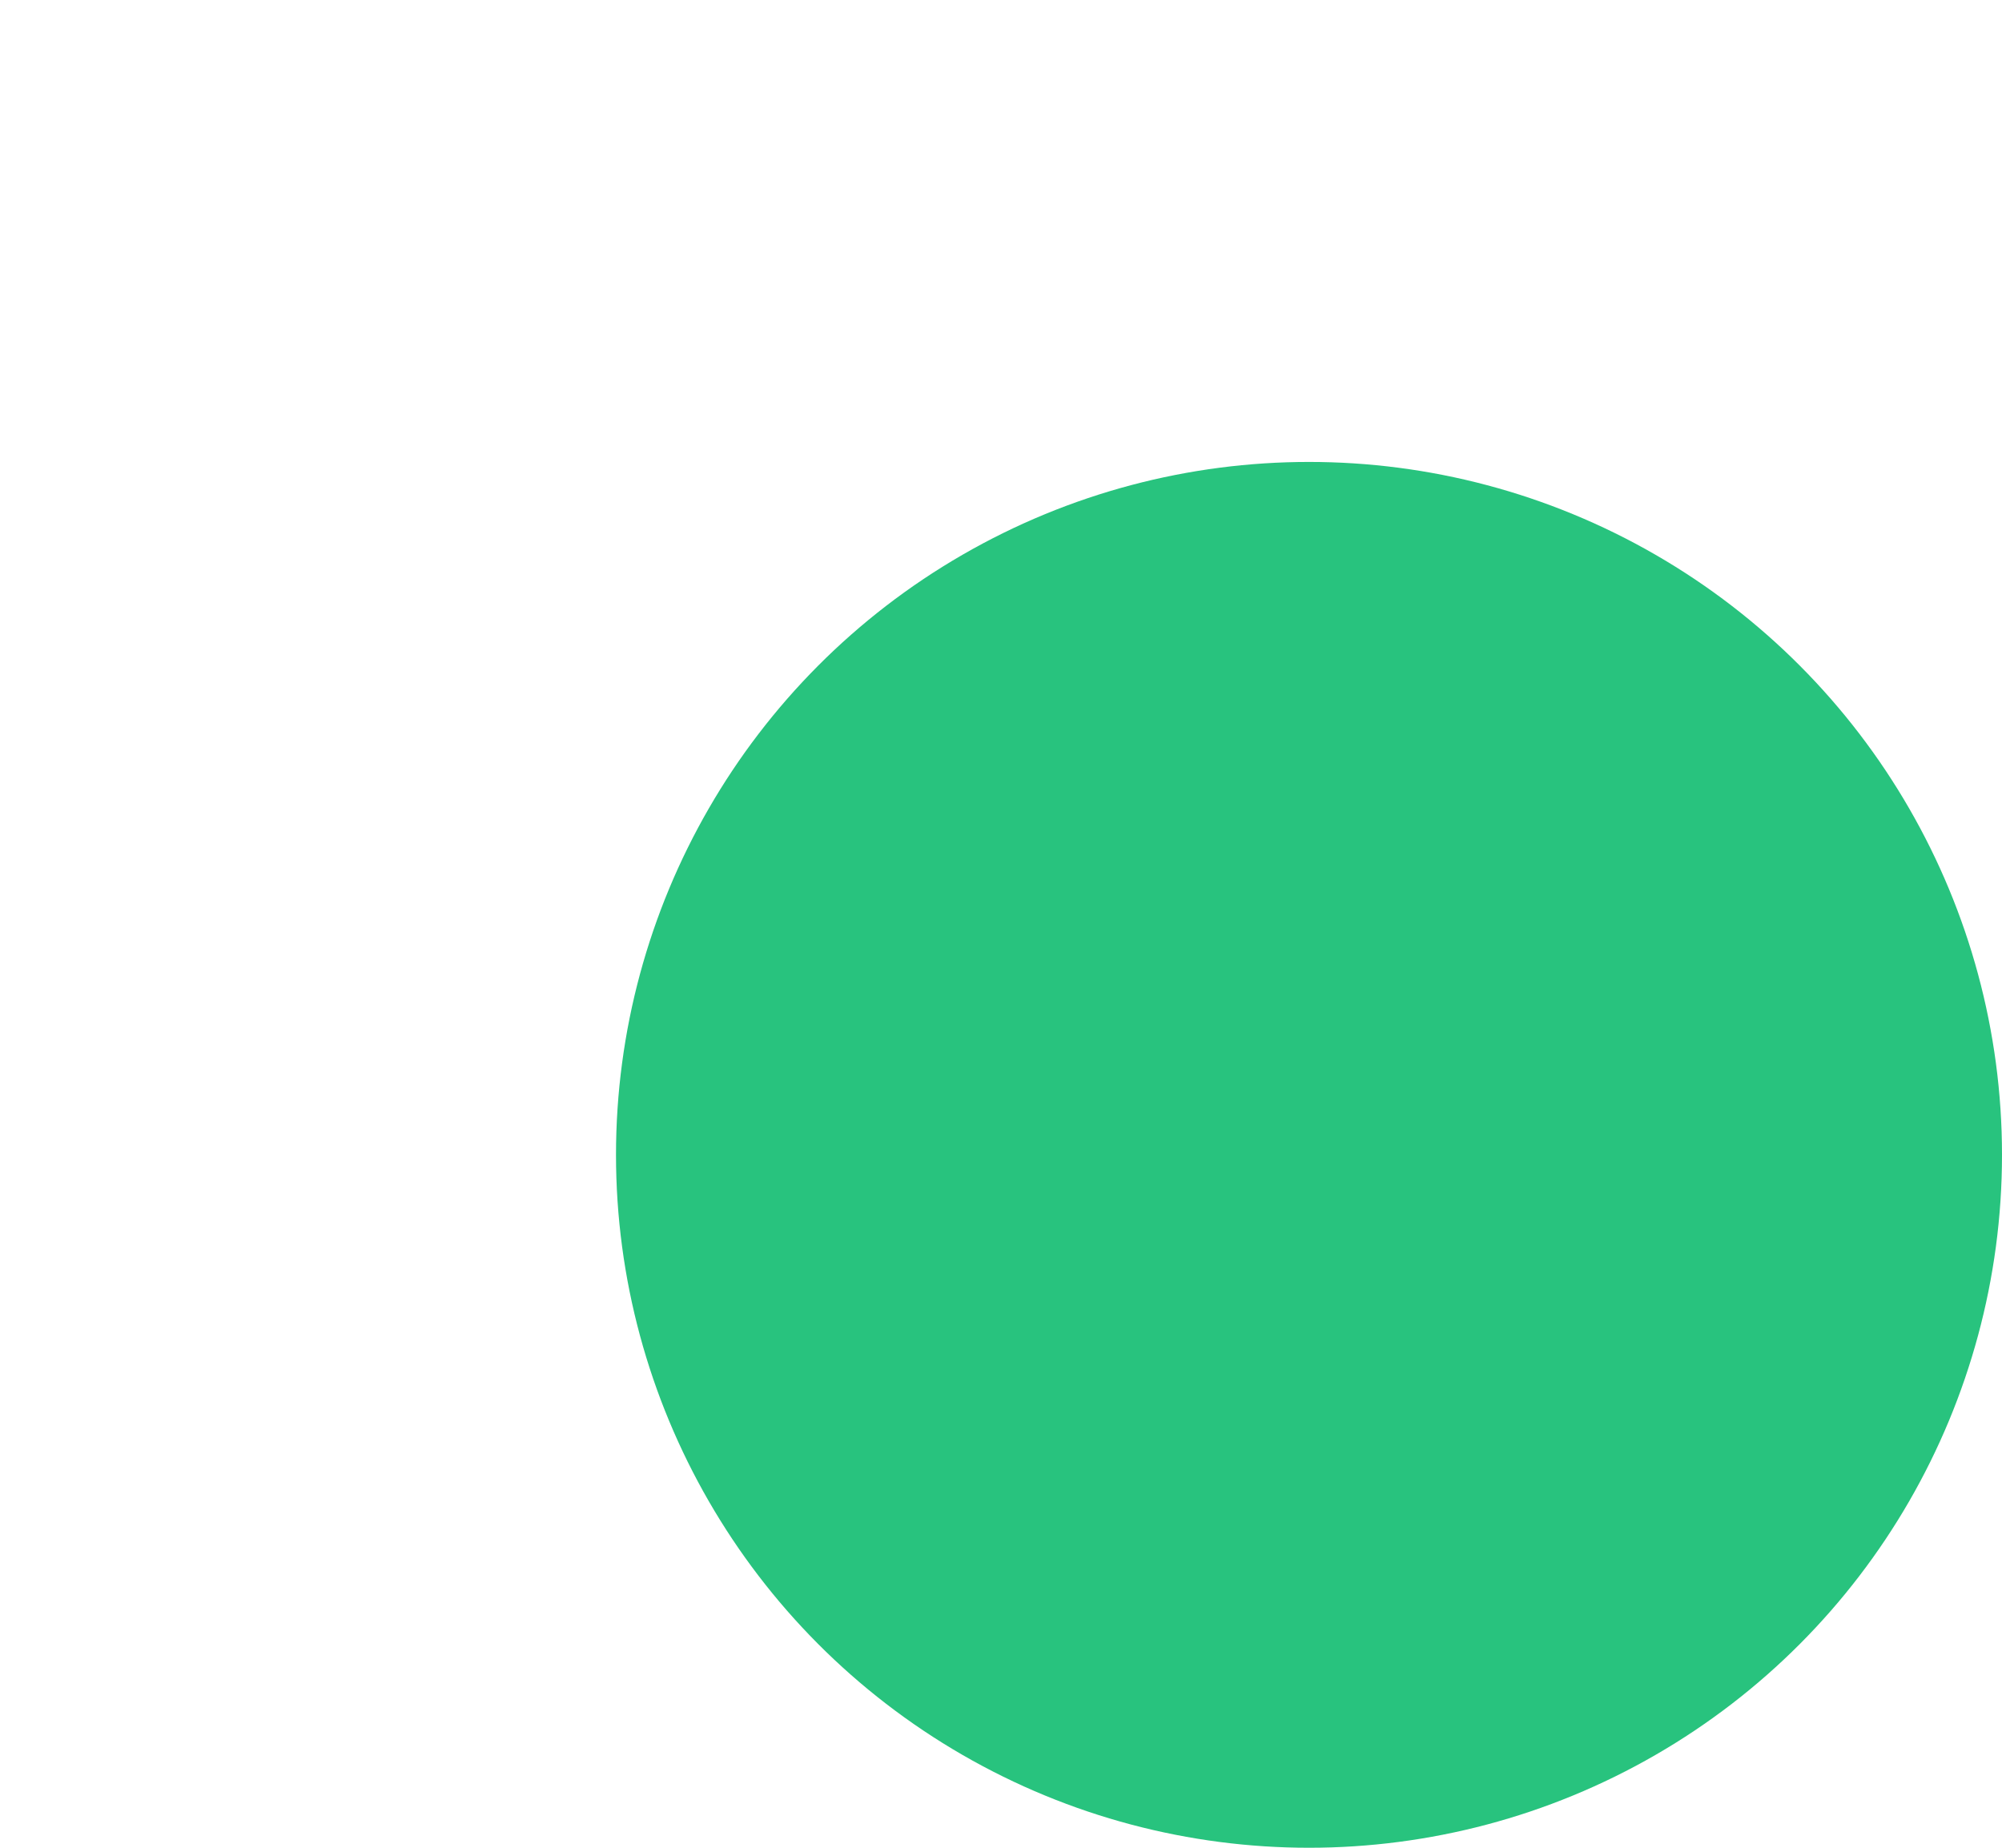 <?xml version="1.0" encoding="UTF-8"?>
<svg width="13px" height="12px" viewBox="0 0 13 12" version="1.1" xmlns="http://www.w3.org/2000/svg" xmlns:xlink="http://www.w3.org/1999/xlink">
    <title>endofline</title>
    <g id="2020" stroke="none" stroke-width="1" fill="none" fill-rule="evenodd">
        <g id="Assets" transform="translate(-128, -117)" fill="#28C37E">
            <circle id="Oval" cx="136.5" cy="124.5" r="4.5"></circle>
        </g>
    </g>
</svg>
